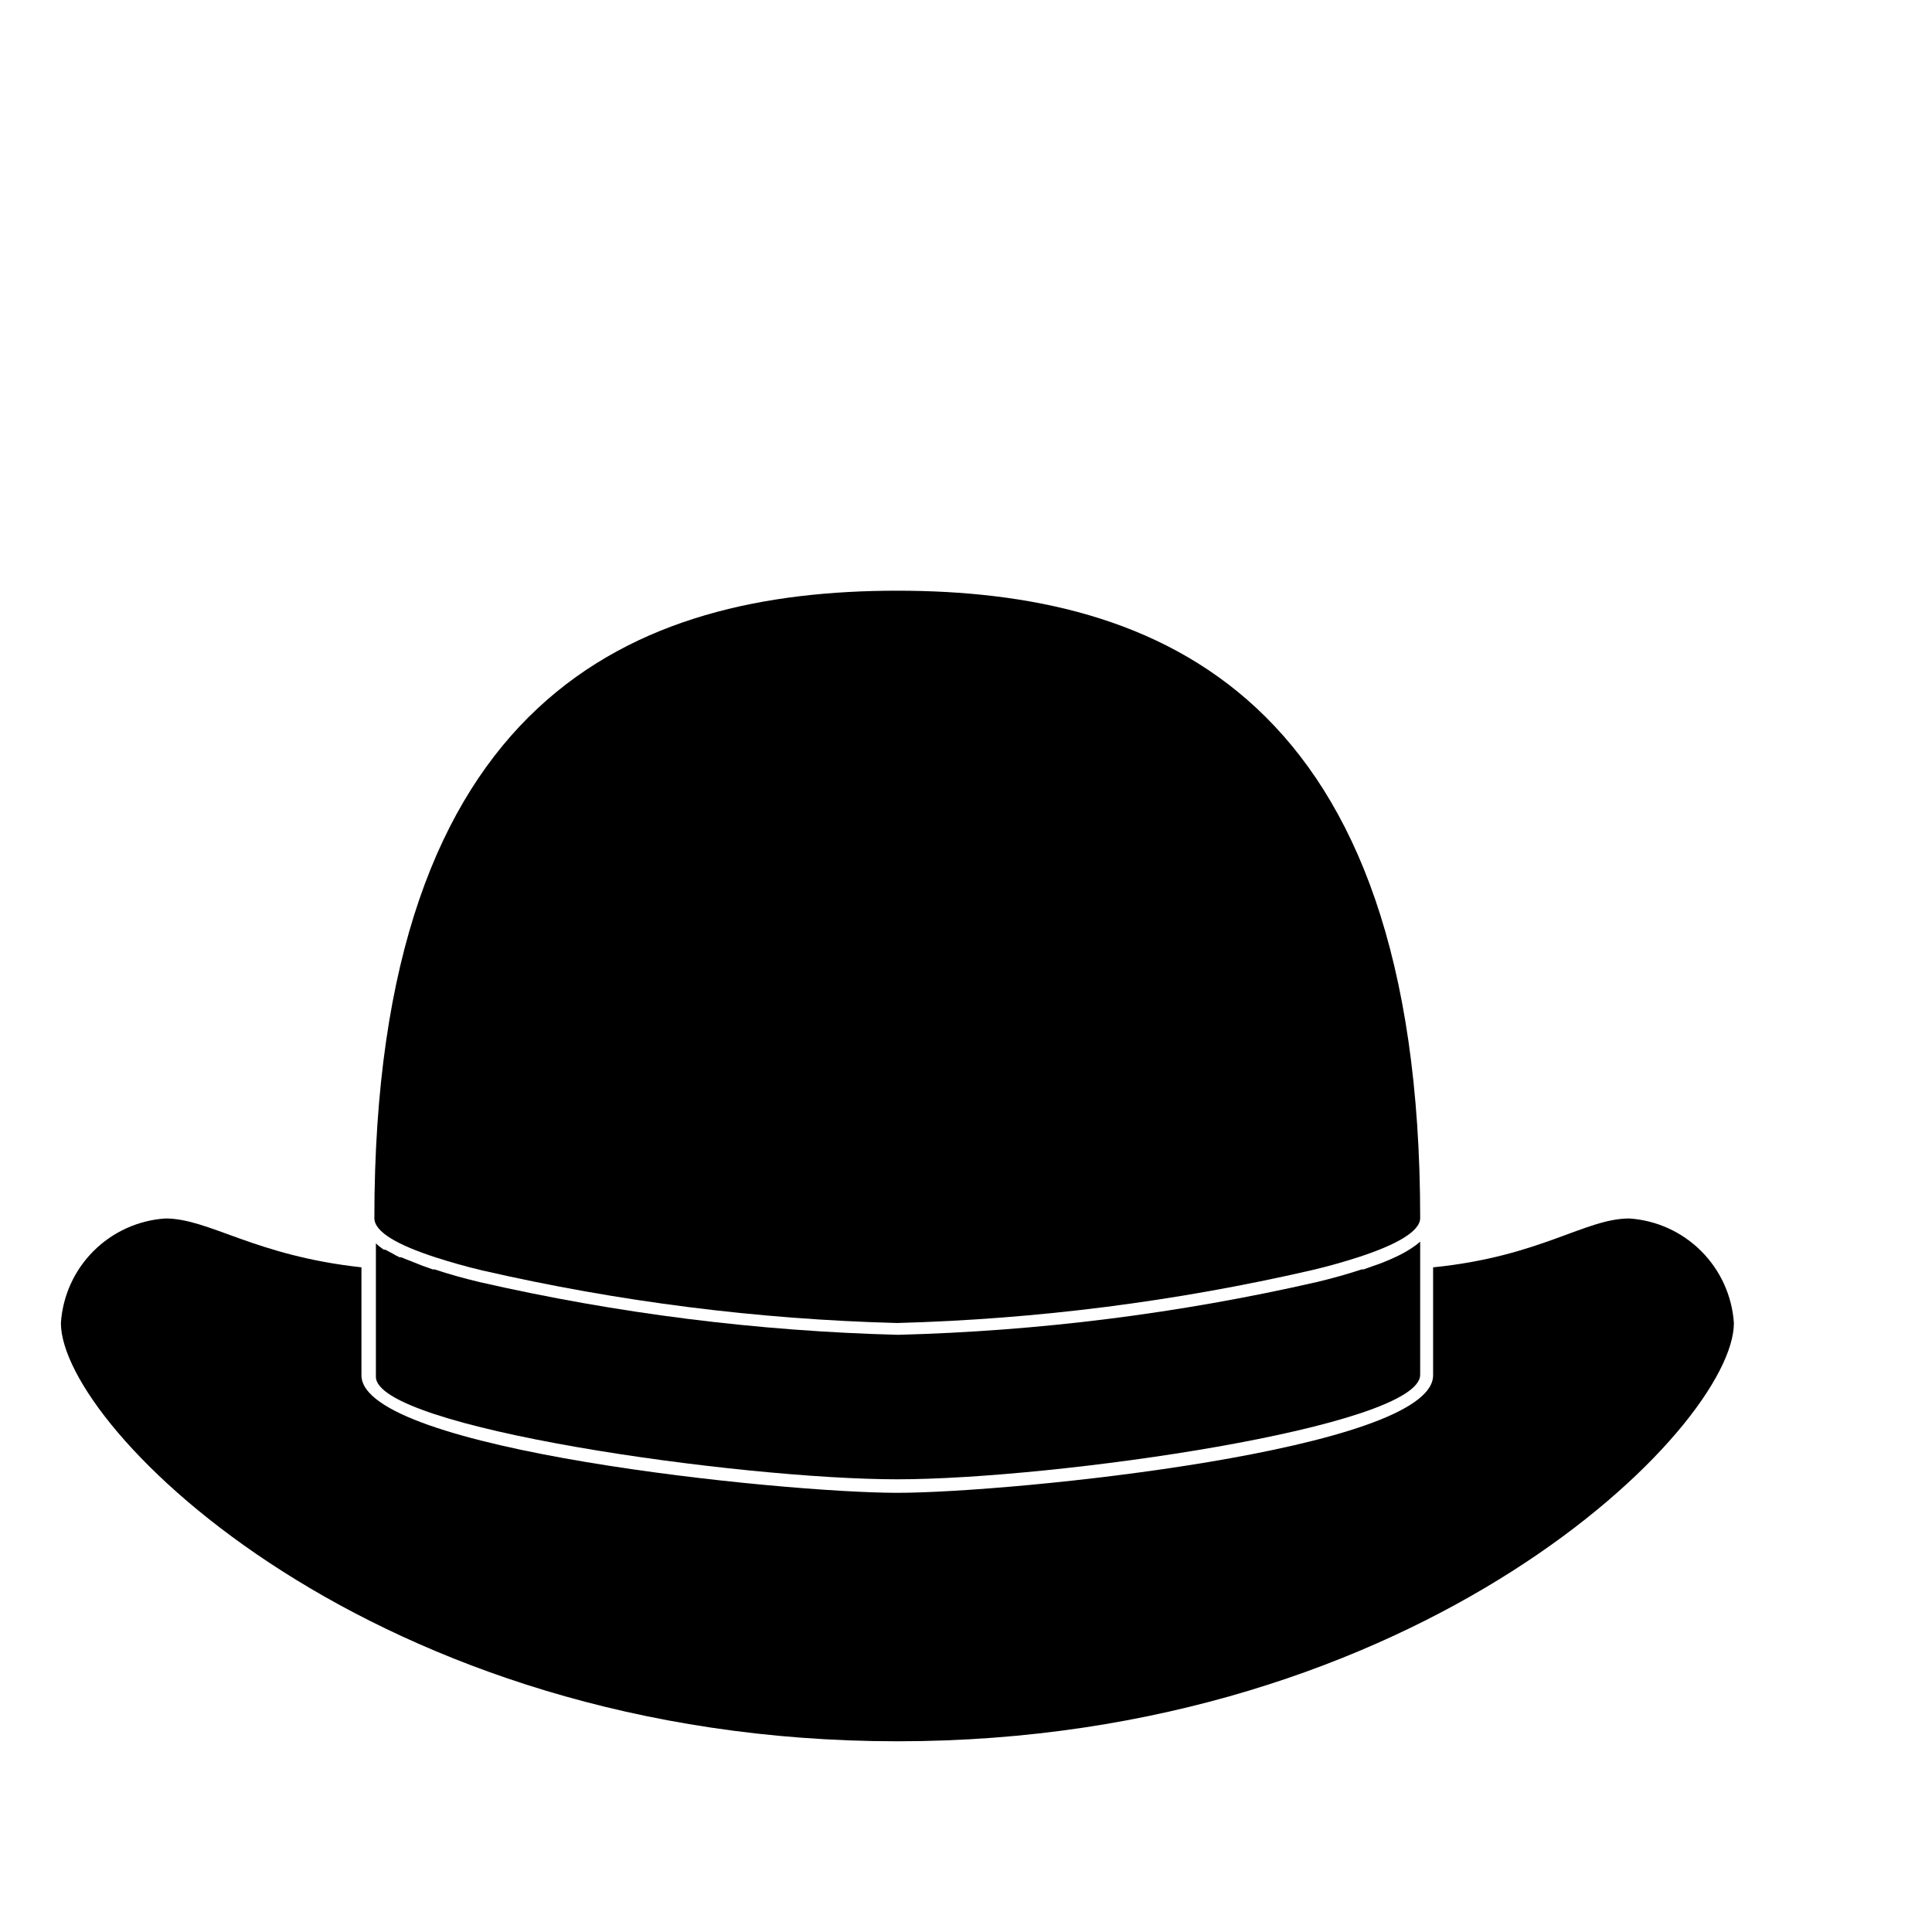 <?xml version="1.0" encoding="UTF-8"?>
<!-- Uploaded to: SVG Repo, www.svgrepo.com, Generator: SVG Repo Mixer Tools -->
<svg fill="#000000" width="800px" height="800px" version="1.1" viewBox="144 144 512 512" xmlns="http://www.w3.org/2000/svg">
 <g fill-rule="evenodd">
  <path d="m575.78 466.91c-11.738 0-23.477 10.078-51.992 12.949v28.617c0 19.801-111.59 31.137-142.02 31.137-30.43-0.004-141.98-11.34-141.98-31.141v-28.617c-28.516-3.125-40.305-12.949-51.992-12.949v0.004c-7.184 0.484-13.949 3.559-19.035 8.656-5.086 5.098-8.152 11.867-8.621 19.051 0 27.809 82.926 110.84 221.68 110.84s221.68-83.18 221.68-110.84c-0.484-7.188-3.559-13.961-8.656-19.055-5.094-5.098-11.863-8.172-19.055-8.652z"/>
  <path d="m259.64 477.28c3.629 1.16 7.758 2.367 12.293 3.426 36.059 8.273 72.852 12.934 109.83 13.906 37-1.004 73.809-5.695 109.88-14.004 4.535-1.059 8.664-2.266 12.293-3.426 10.078-3.273 16.426-6.852 16.426-10.379 0-138.55-69.324-166.26-138.6-166.26-69.273 0-138.55 27.66-138.55 166.26 0 3.727 6.297 7.203 16.422 10.477z"/>
  <path d="m381.76 536.03c41.613 0 138.6-13.805 138.6-27.711v-35.266l-1.109 0.906c-1.668 1.219-3.457 2.266-5.34 3.125-2.094 0.988-4.246 1.848-6.449 2.57l-2.117 0.754h-0.504c-3.777 1.258-7.758 2.367-11.992 3.375h0.004c-36.395 8.309-73.523 12.984-110.84 13.957-37.316-0.965-74.445-5.641-110.84-13.957-4.231-1.008-8.211-2.117-11.992-3.375h-0.504l-2.672-0.957-5.742-2.266h-0.402c-0.754-0.352-1.359-0.707-1.965-1.059l-1.812-0.957h-0.352l-1.258-0.906 1.461 1.059-0.004-0.004c-0.824-0.531-1.602-1.137-2.316-1.812v35.266c-0.402 13.605 96.578 27.258 138.14 27.258z"/>
 </g>
</svg>
